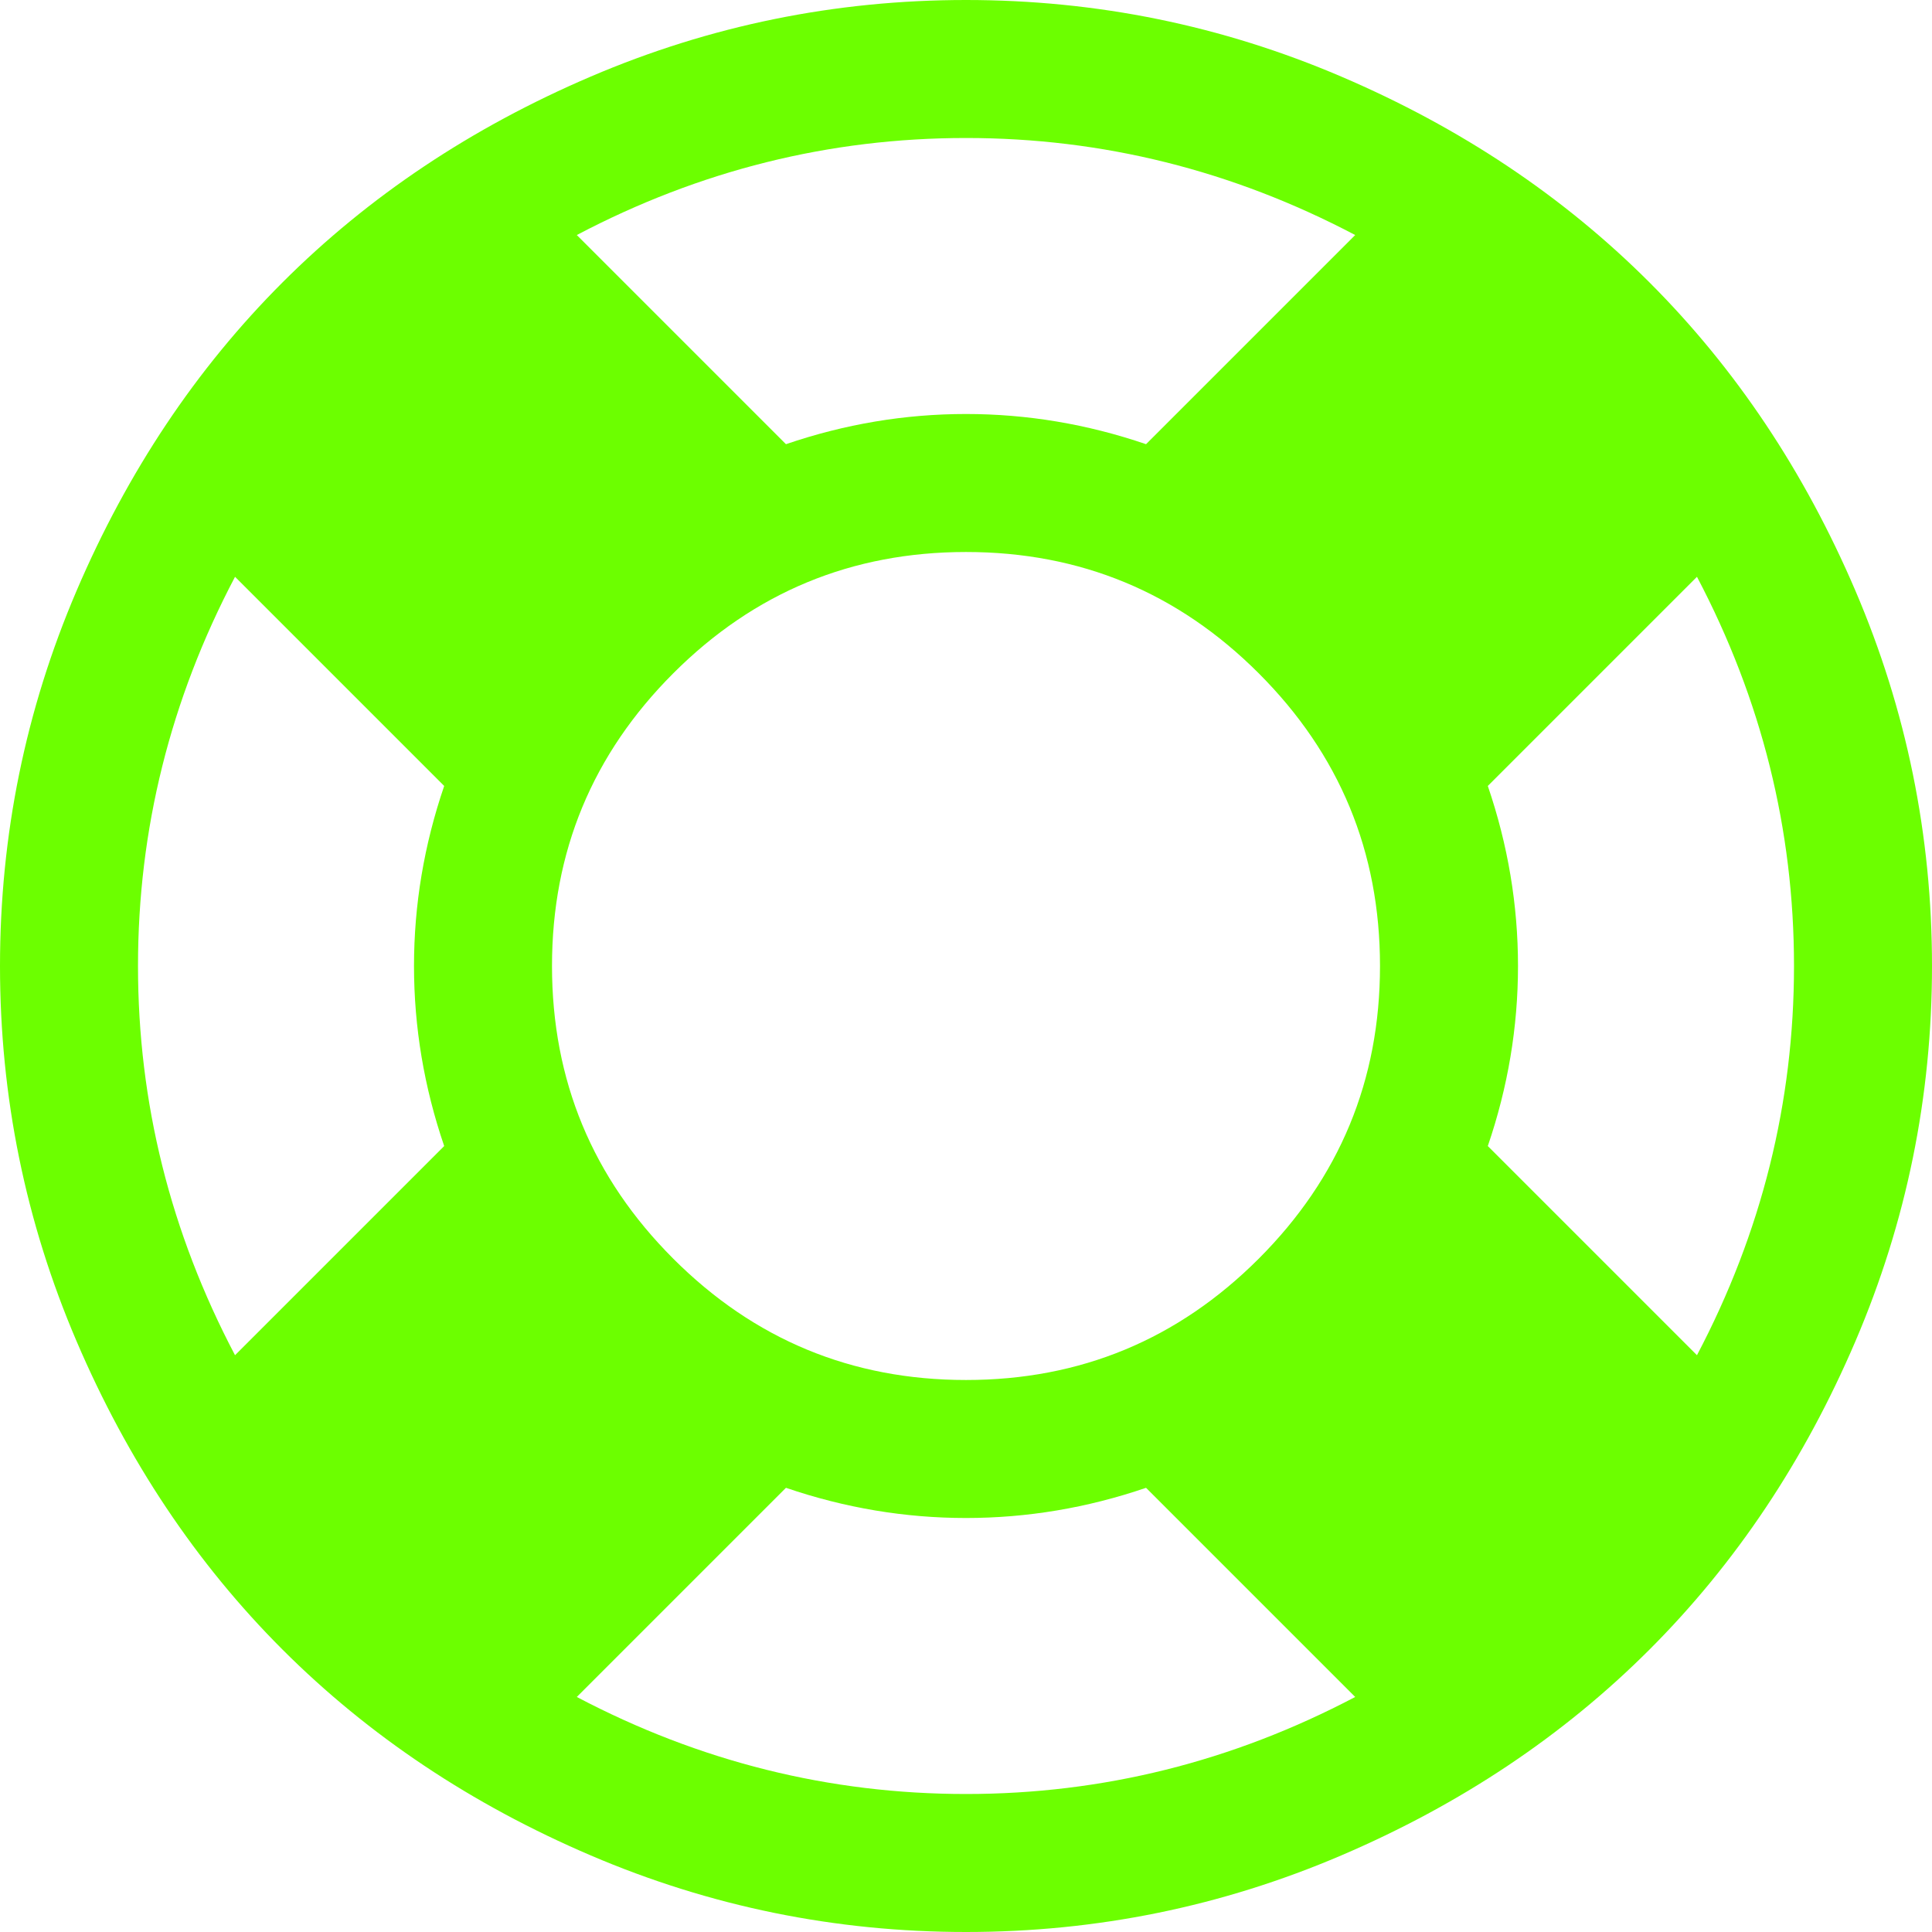 <svg xmlns="http://www.w3.org/2000/svg" width="100%" height="100%" viewBox="0 0 1792 1792"><path fill="#6cff00" d="M896 0q182 0 348 71t286 191 191 286 71 348-71 348-191 286-286 191-348 71-348-71-286-191-191-286-71-348 71-348 191-286 286-191 348-71zM896 128q-190 0-361 90l194 194q82-28 167-28t167 28l194-194q-171-90-361-90zM218 1257l194-194q-28-82-28-167t28-167l-194-194q-90 171-90 361t90 361zM896 1664q190 0 361-90l-194-194q-82 28-167 28t-167-28l-194 194q171 90 361 90zM896 1280q159 0 271.5-112.5t112.5-271.5-112.5-271.5-271.5-112.5-271.5 112.5-112.5 271.5 112.5 271.5 271.5 112.5zM1380 1063l194 194q90-171 90-361t-90-361l-194 194q28 82 28 167t-28 167z" /></svg>